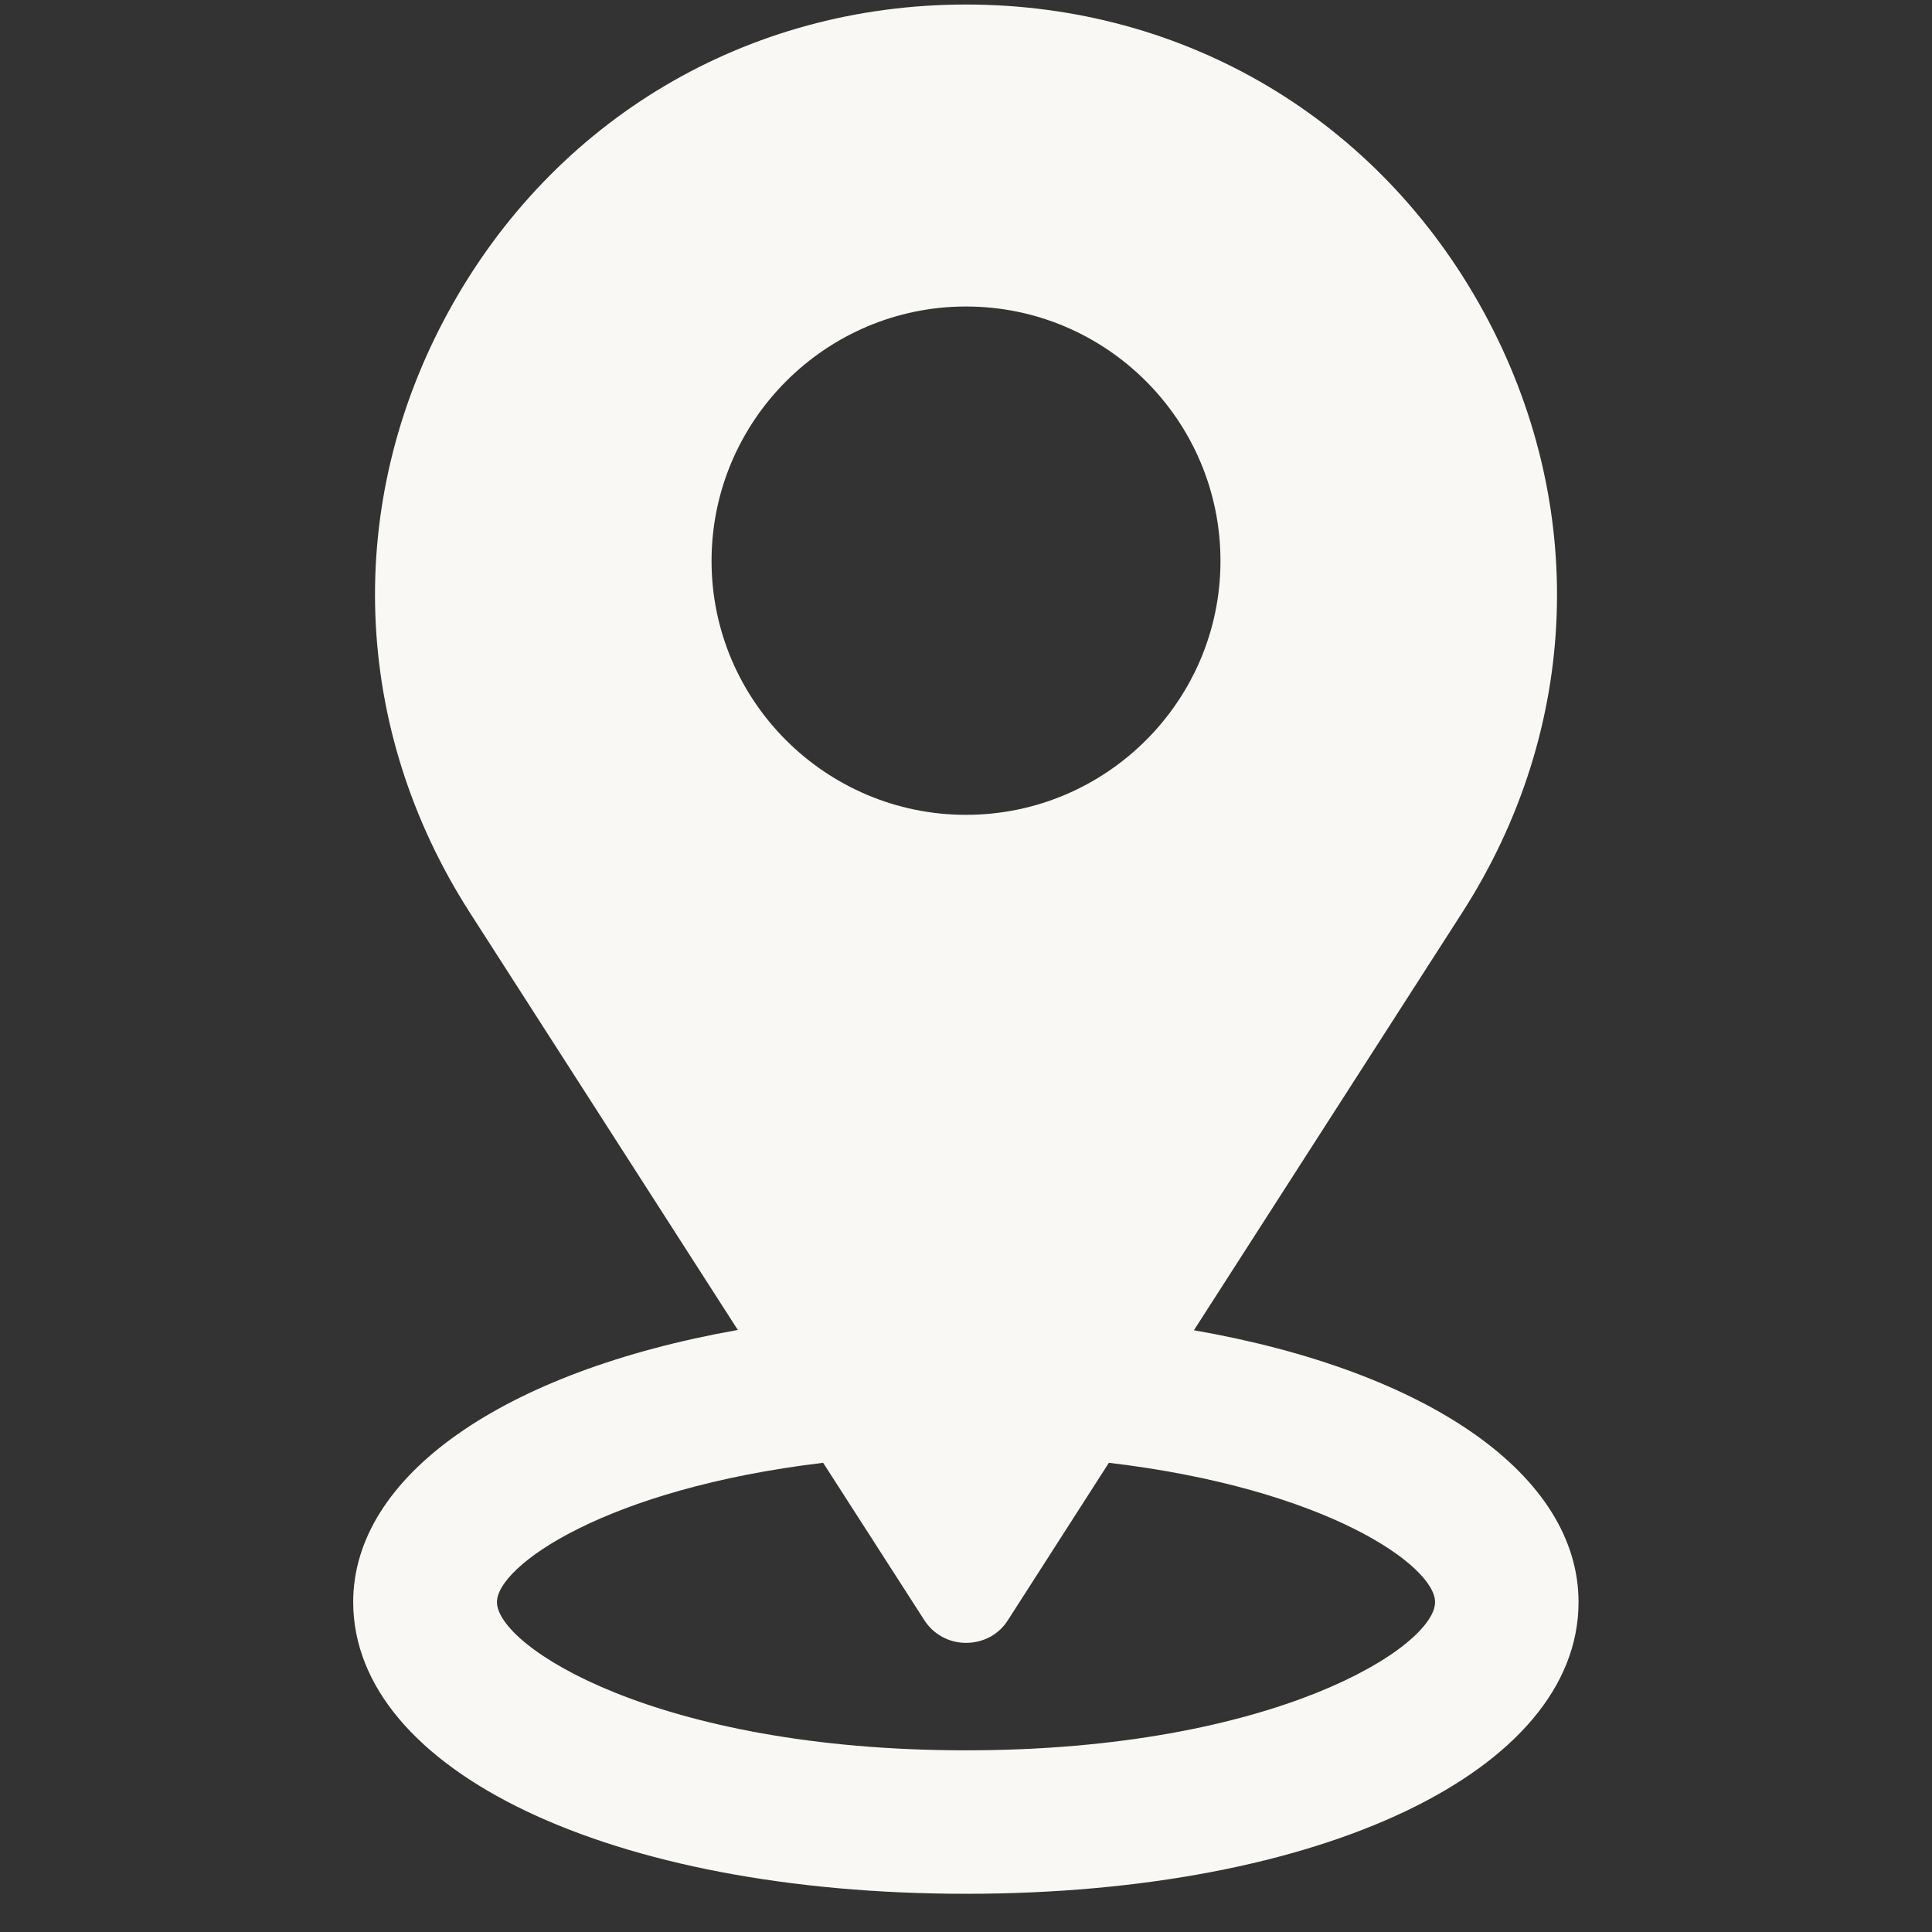 <svg width="1000" height="1000" viewBox="0 0 1000 1000" fill="none" xmlns="http://www.w3.org/2000/svg">
<rect x="0" y="0" width="1000" height="1000" fill="#333333" stroke="none"/>
<g clip-path="url(#clip0_674_813)">
<path d="M617.966 688.539L756.85 472.336C818.124 376.991 822.244 260.713 767.854 161.248C713.456 61.784 613.377 2.344 500.008 2.344C386.638 2.344 286.559 61.784 232.161 161.248C177.771 260.56 181.891 376.838 243.165 472.336L381.895 688.386C260.277 709.925 182.812 764.016 182.812 829.257C182.966 916.66 316.194 980.22 500.008 980.22C683.821 980.22 817.049 916.66 817.049 829.257C817.049 763.709 739.738 709.772 617.966 688.539ZM631.717 290.356C631.717 362.78 572.584 421.759 500.008 421.759C427.431 421.759 368.298 362.78 368.298 290.356C368.298 217.78 427.431 158.647 500.008 158.647C572.584 158.647 631.717 217.626 631.717 290.356ZM478.315 838.427C483.049 845.917 491.144 850.344 500.008 850.344C509.024 850.344 517.12 845.917 521.7 838.581L573.958 757.141C686.414 770.431 742.792 810.465 742.792 829.257C742.792 852.178 660.132 905.963 500.008 905.963C339.883 905.963 257.223 852.178 257.223 829.257C257.223 810.465 313.601 770.585 426.057 757.141L478.315 838.427Z" fill="#F9F8F4"/>
</g>
<defs>
<clipPath id="clip0_674_813">
<rect width="1000" height="1000" fill="white"/>
</clipPath>
</defs>
</svg>
